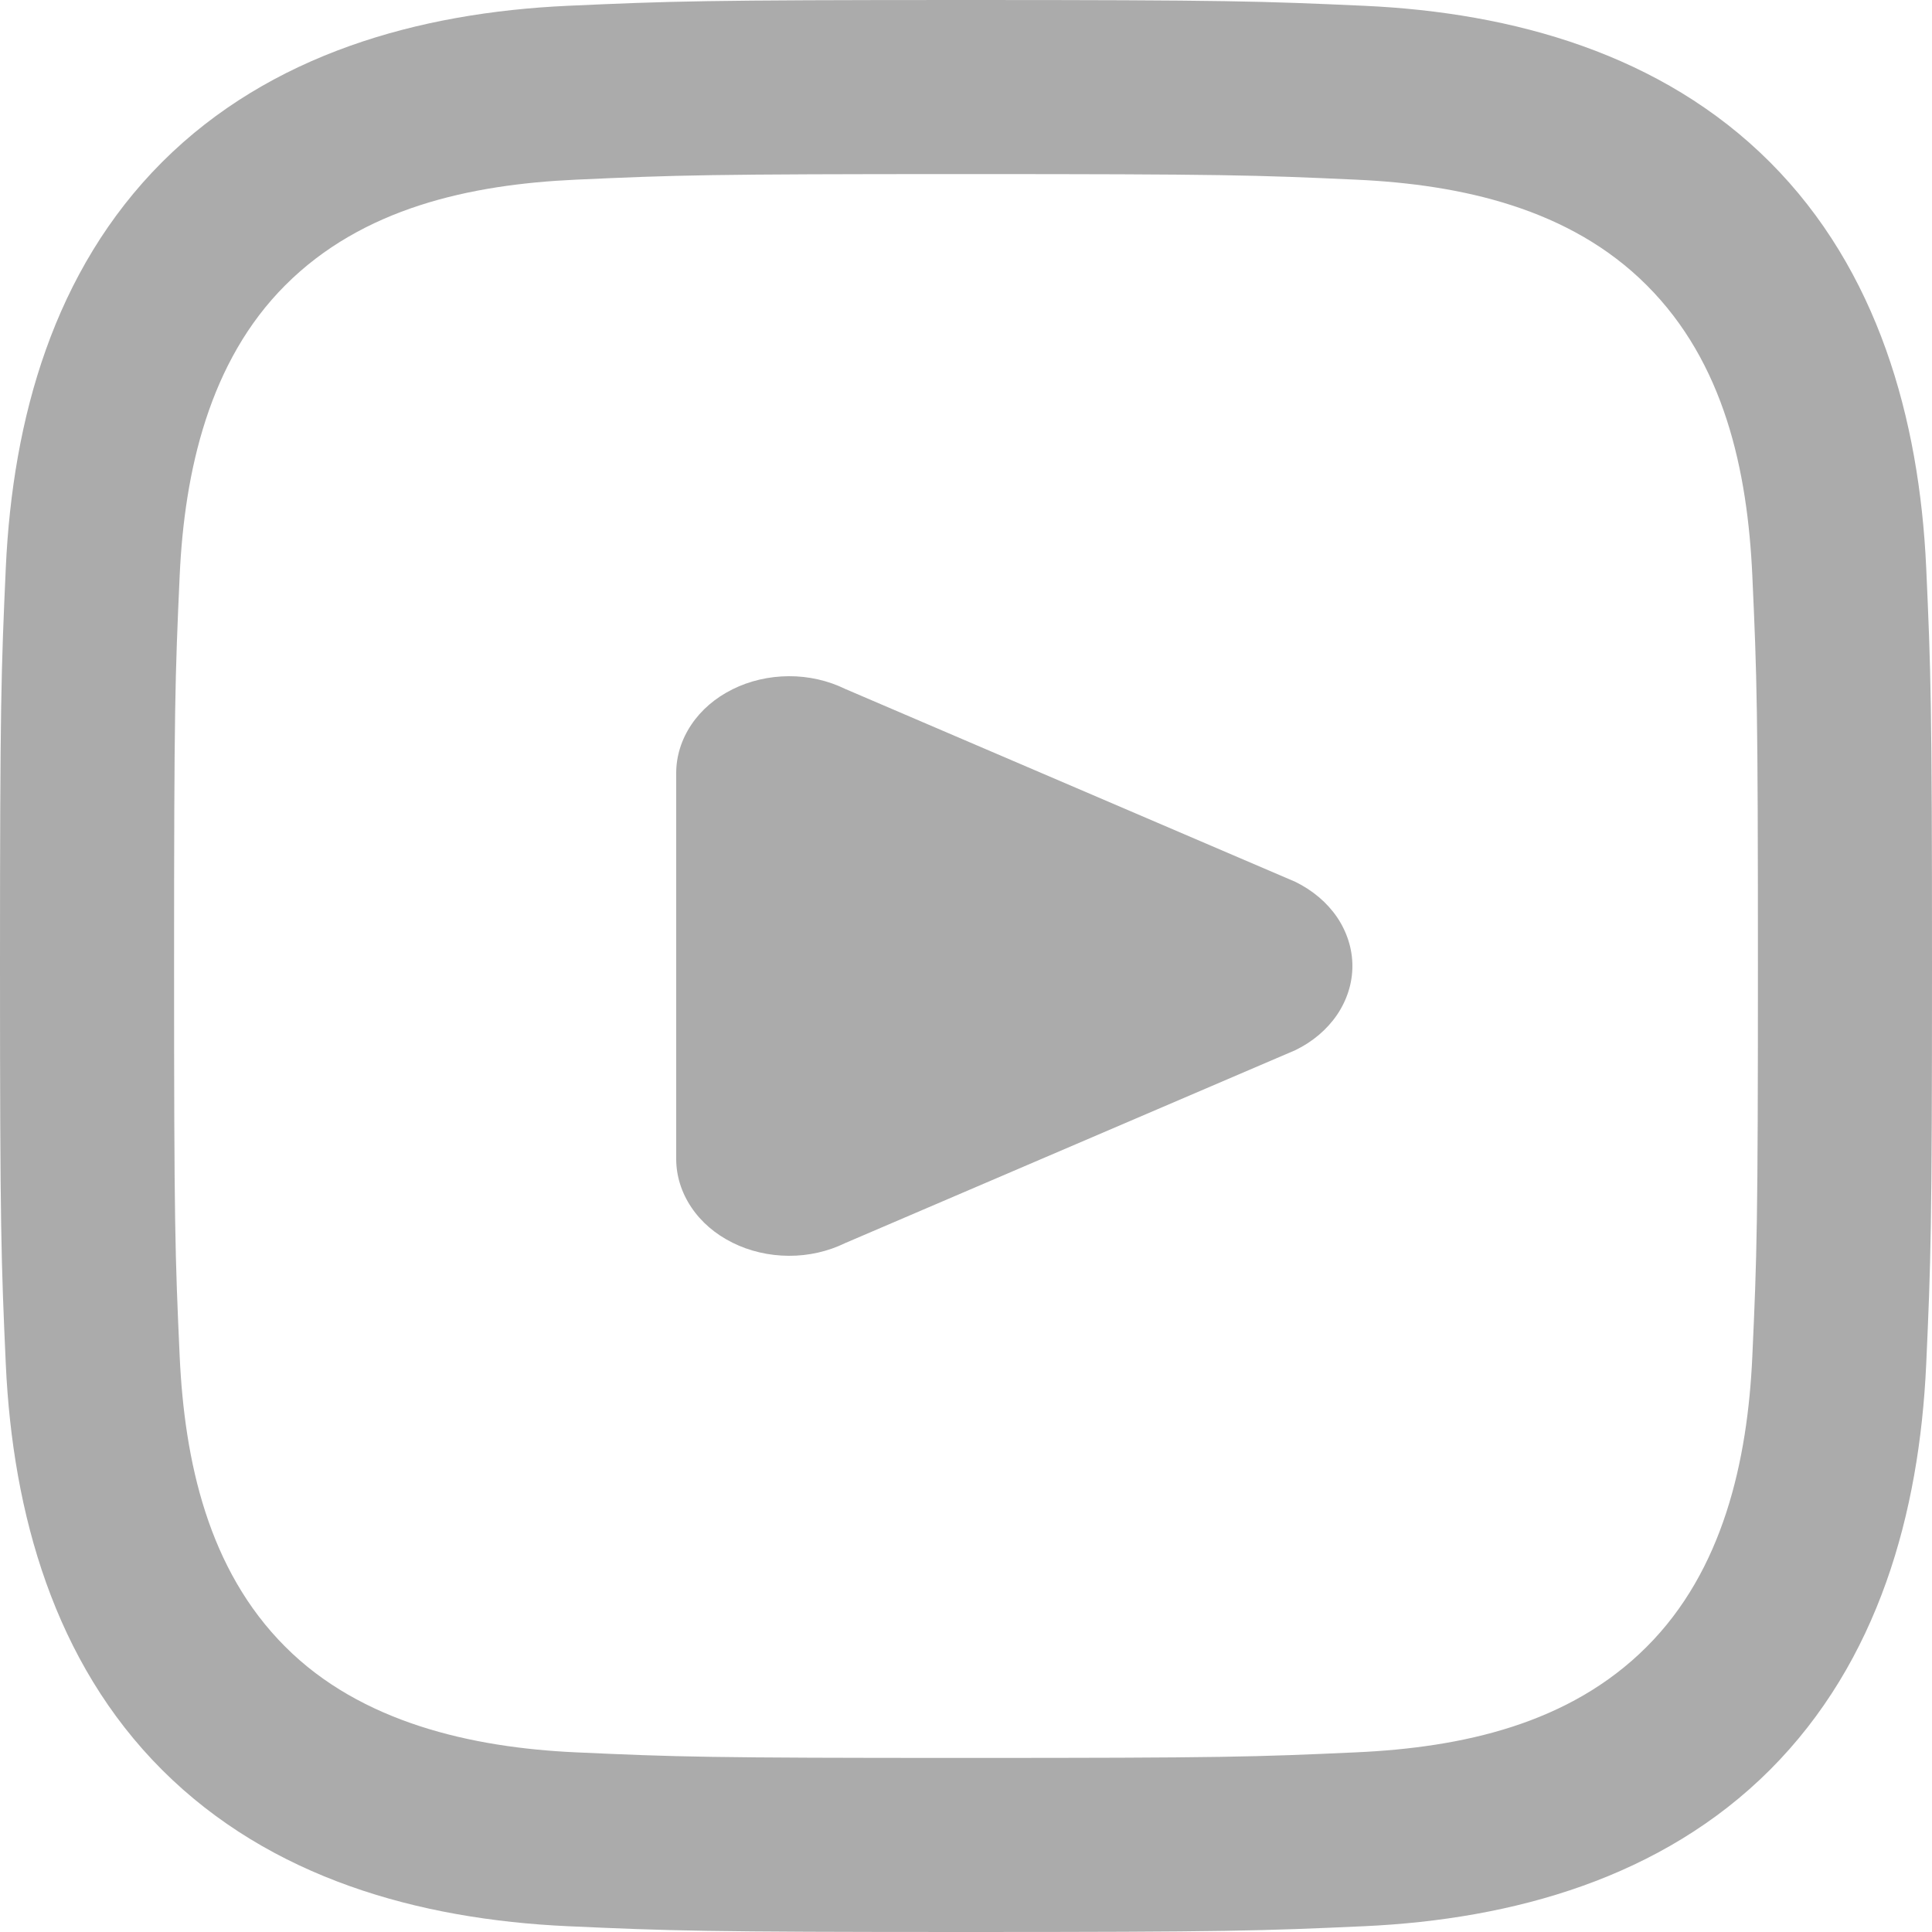 <svg width="20" height="20" viewBox="0 0 20 20" fill="none" xmlns="http://www.w3.org/2000/svg">
<g clip-path="url(#clip0_359_22)">
<path d="M10 1.802C12.67 1.802 12.987 1.812 14.041 1.86C15.131 1.91 16.253 2.158 17.047 2.953C17.849 3.754 18.09 4.866 18.14 5.959C18.188 7.013 18.198 7.33 18.198 10C18.198 12.67 18.188 12.987 18.14 14.041C18.091 15.125 17.837 16.258 17.047 17.047C16.246 17.849 15.135 18.09 14.041 18.14C12.987 18.188 12.67 18.198 10 18.198C7.33 18.198 7.013 18.188 5.959 18.14C4.883 18.091 3.735 17.831 2.953 17.047C2.155 16.25 1.91 15.127 1.86 14.041C1.812 12.987 1.802 12.67 1.802 10C1.802 7.33 1.812 7.013 1.86 5.959C1.909 4.879 2.166 3.739 2.953 2.953C3.752 2.152 4.868 1.91 5.959 1.86C7.013 1.812 7.33 1.802 10 1.802ZM10 0C7.284 0 6.943 0.012 5.877 0.06C4.331 0.131 2.796 0.561 1.678 1.678C0.557 2.8 0.131 4.332 0.06 5.877C0.012 6.943 0 7.284 0 10C0 12.716 0.012 13.057 0.06 14.123C0.131 15.668 0.562 17.207 1.678 18.322C2.799 19.442 4.333 19.869 5.877 19.94C6.943 19.988 7.284 20 10 20C12.716 20 13.057 19.988 14.123 19.94C15.668 19.869 17.205 19.438 18.322 18.322C19.444 17.199 19.869 15.668 19.94 14.123C19.988 13.057 20 12.716 20 10C20 7.284 19.988 6.943 19.94 5.877C19.869 4.331 19.438 2.795 18.322 1.678C17.203 0.559 15.664 0.13 14.123 0.06C13.057 0.012 12.716 0 10 0Z" fill="#ABABAB"/>
<path d="M7 11.997V8.003C7 7.828 7.054 7.655 7.156 7.503C7.258 7.35 7.405 7.224 7.582 7.136C7.76 7.047 7.961 7.001 8.166 7C8.37 6.999 8.572 7.045 8.75 7.132L13.41 9.129C13.589 9.217 13.738 9.343 13.842 9.496C13.945 9.649 14 9.823 14 10C14 10.177 13.945 10.351 13.842 10.504C13.738 10.657 13.589 10.784 13.41 10.871L8.75 12.868C8.572 12.955 8.37 13.001 8.166 13C7.961 12.999 7.76 12.953 7.582 12.864C7.405 12.776 7.258 12.65 7.156 12.497C7.054 12.345 7 12.172 7 11.997Z" fill="#ABABAB"/>
</g>
<defs>
<clipPath id="clip0_359_22">
<rect width="20" height="20" fill="white"/>
</clipPath>
</defs>
</svg>
